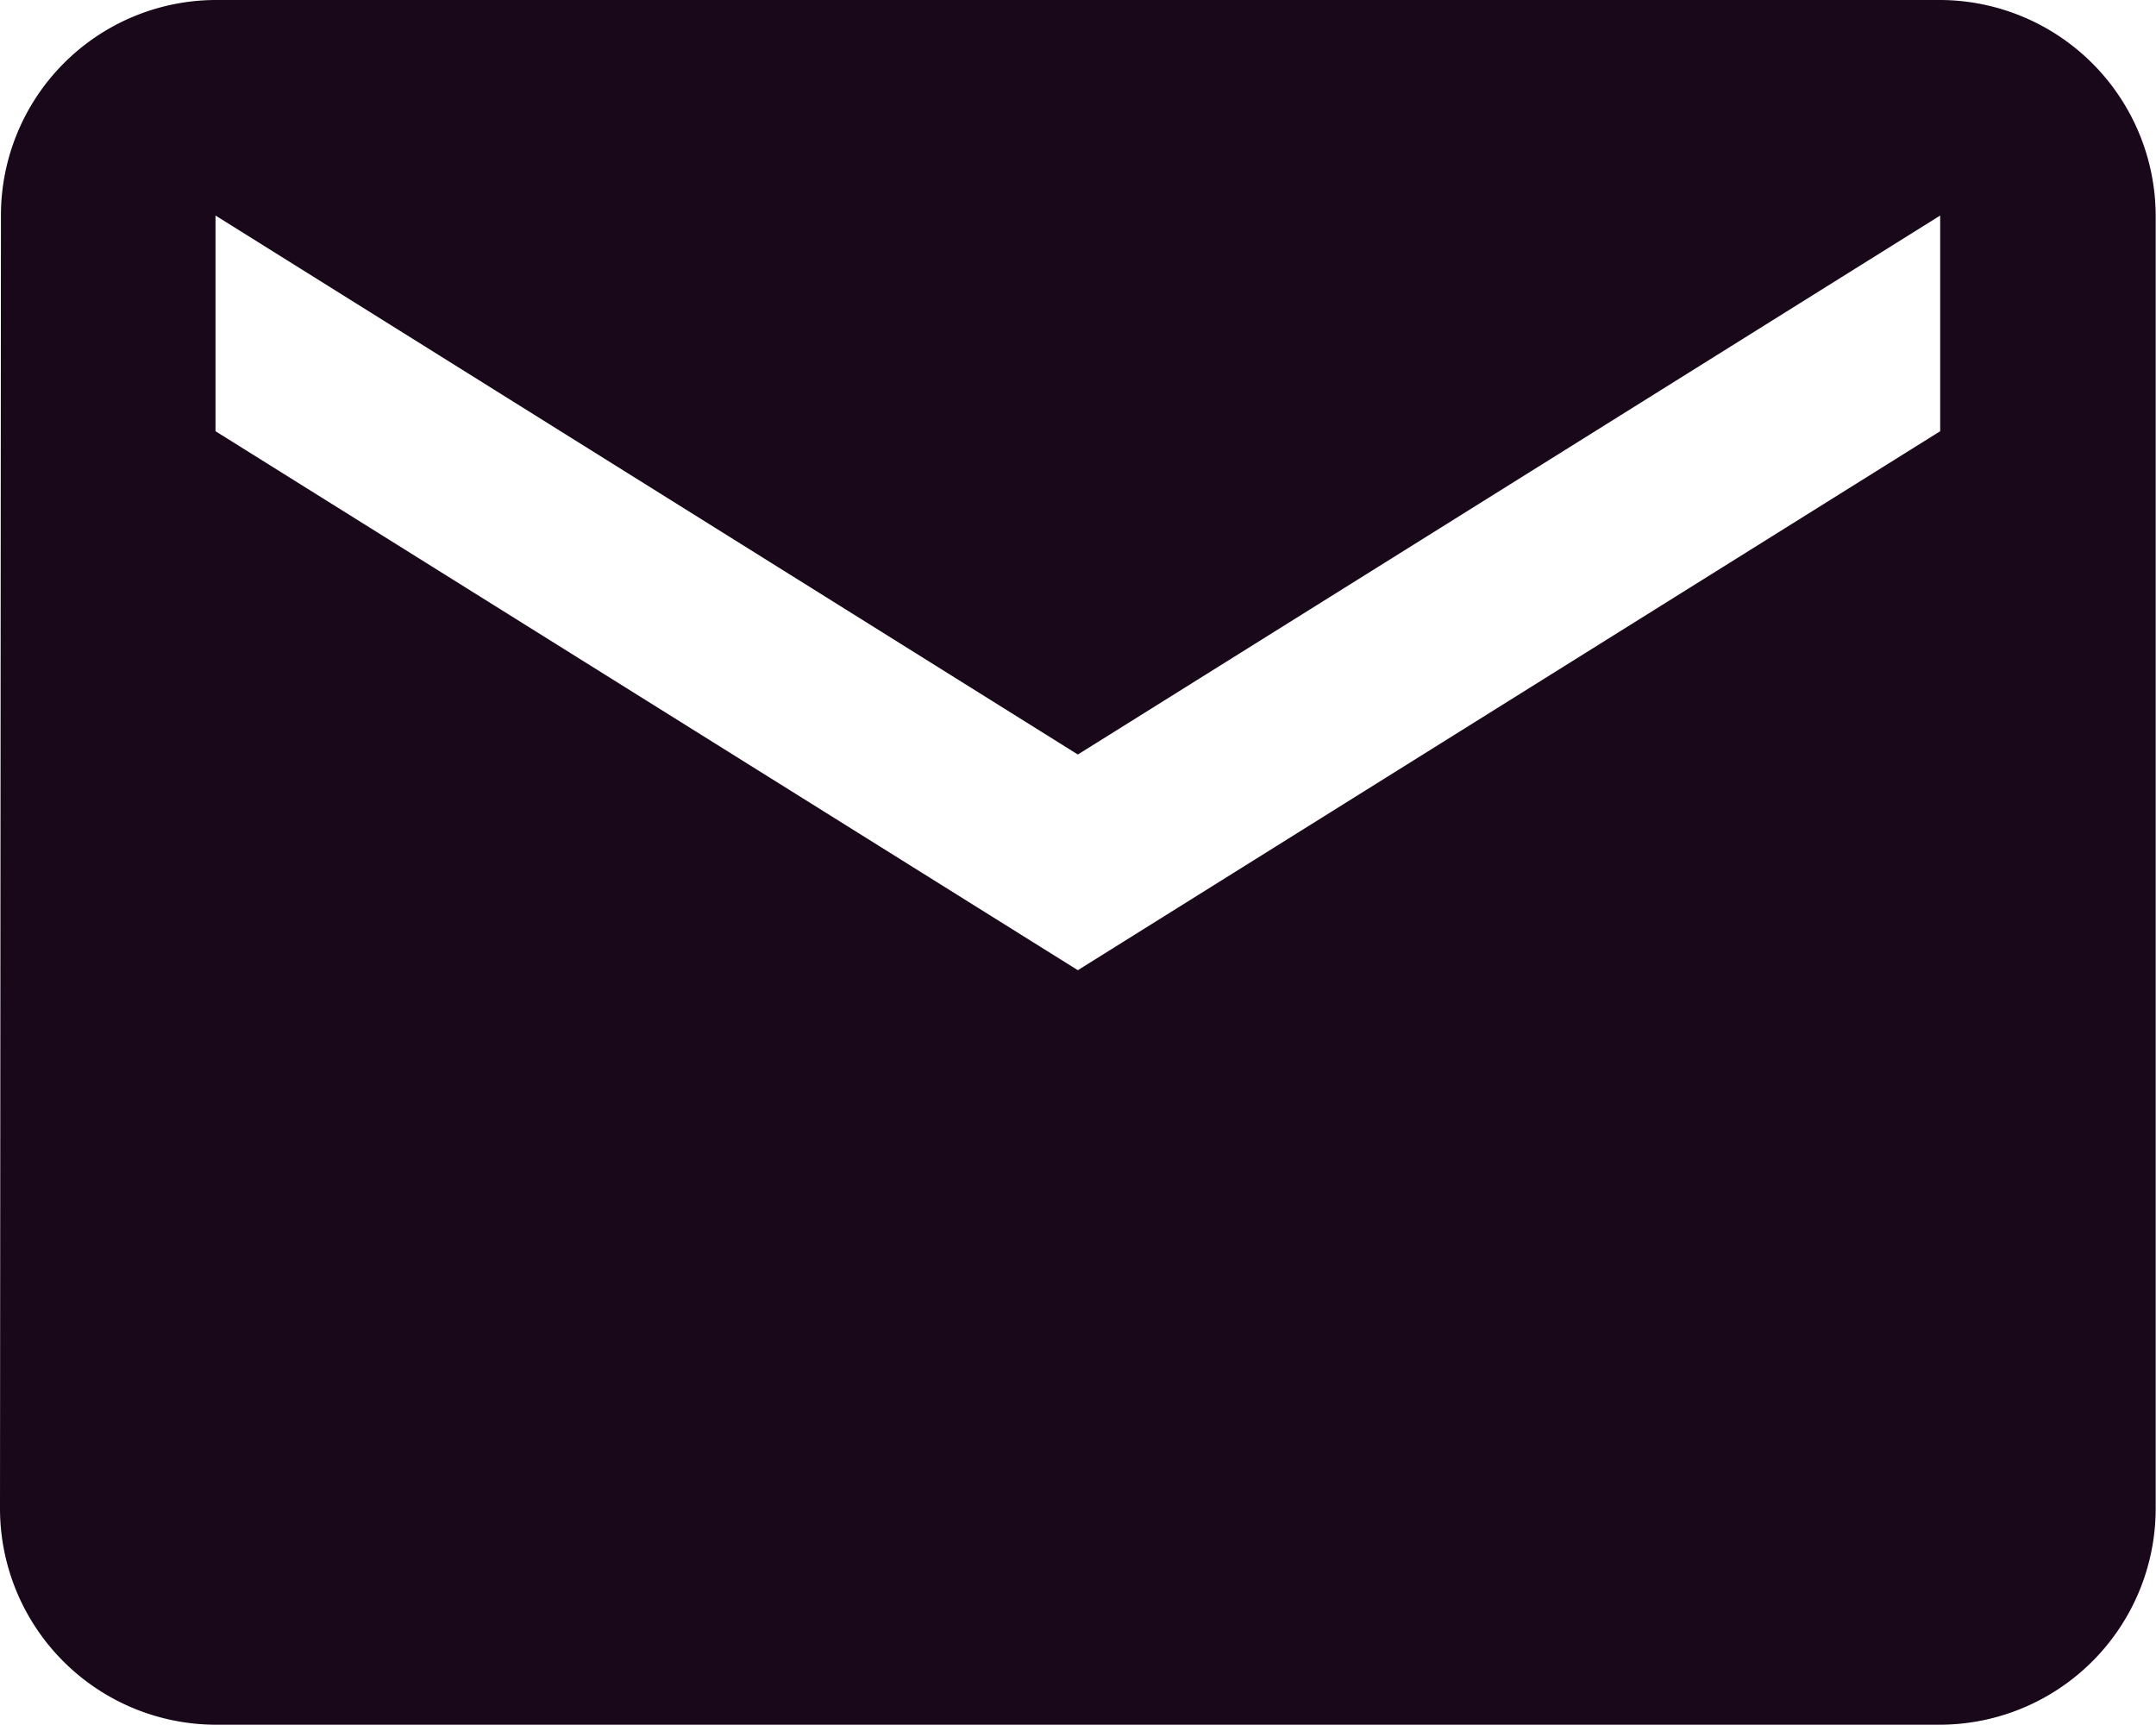 <svg xmlns="http://www.w3.org/2000/svg" width="13.766" height="11.012" viewBox="0 0 13.766 11.012">
  <path id="email_templates_icon" data-name="email templates icon" d="M15.388,6H4.376a1.375,1.375,0,0,0-1.37,1.376L3,15.635a1.381,1.381,0,0,0,1.376,1.376H15.388a1.381,1.381,0,0,0,1.376-1.376V7.376A1.381,1.381,0,0,0,15.388,6Zm0,2.753L9.882,12.194,4.376,8.753V7.376l5.506,3.441,5.506-3.441Z" transform="translate(-3 -6)" fill="#19071a"/>
</svg>
